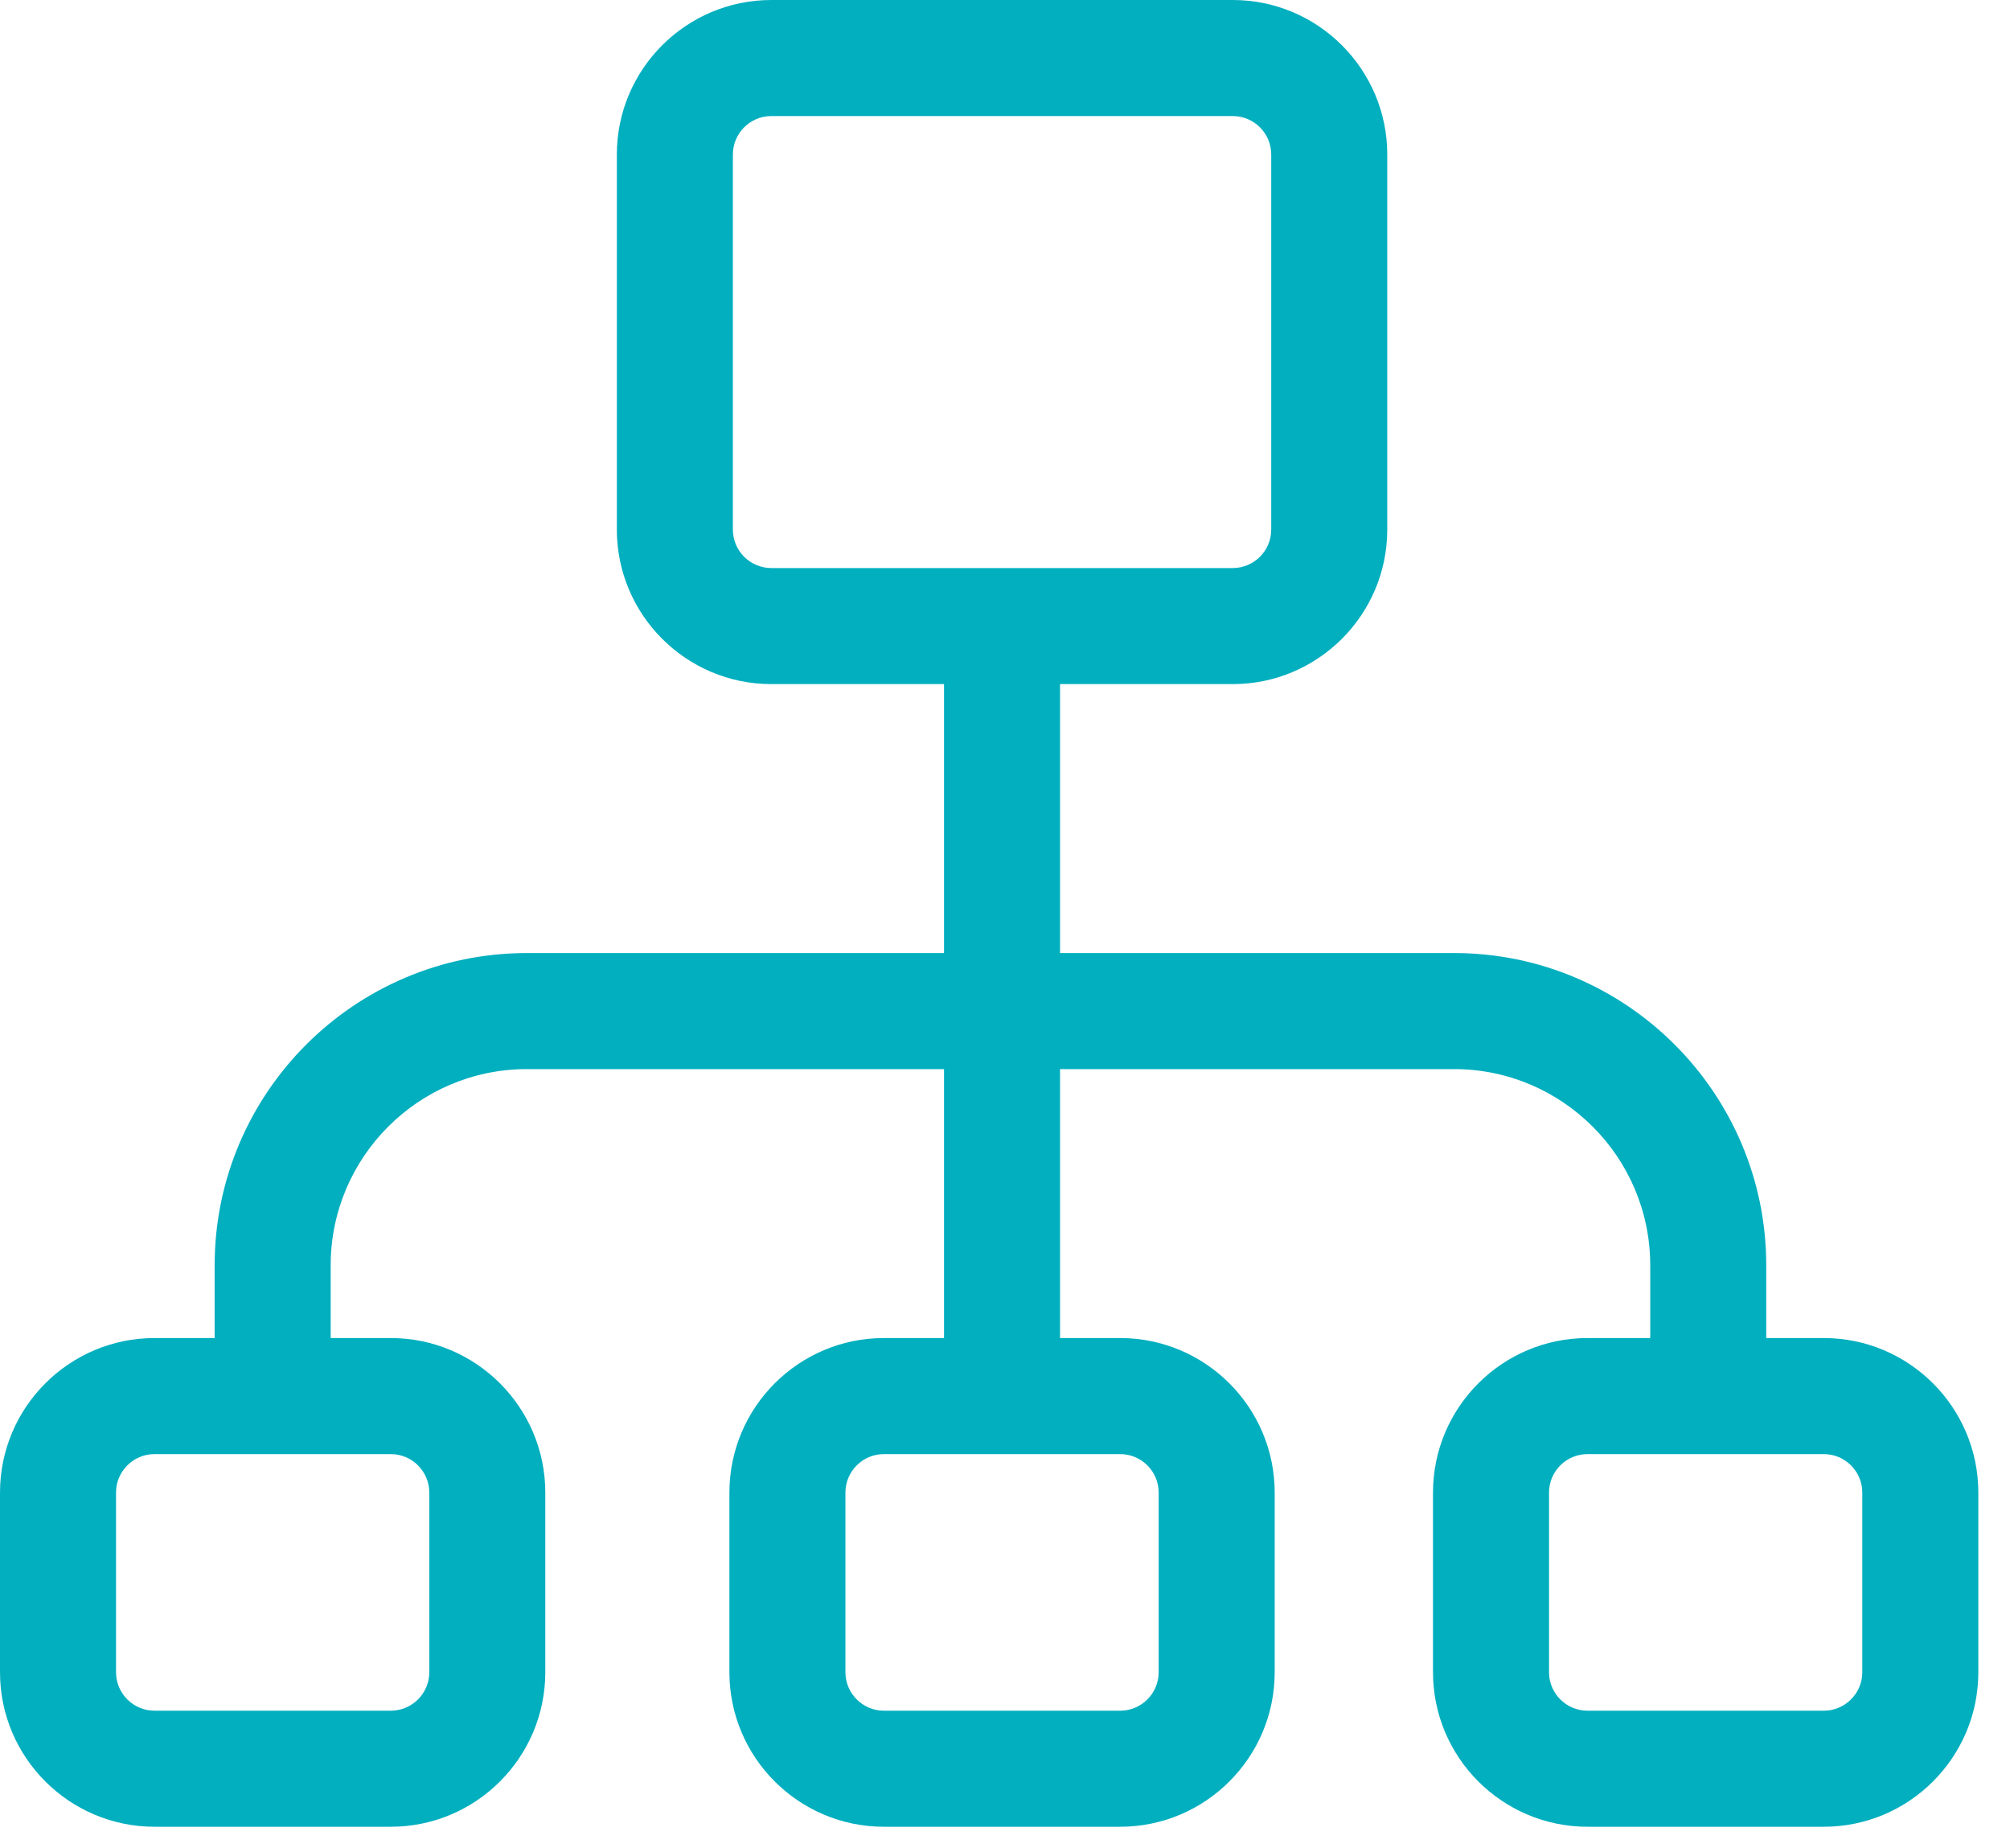 <svg width="62" height="57" viewBox="0 0 62 57" fill="none" xmlns="http://www.w3.org/2000/svg">
<path d="M56.257 41.264H54.481V39.022C54.481 33.711 50.161 29.391 44.851 29.391H32.698V21.097H38.026C40.653 21.097 42.791 18.959 42.791 16.332V4.765C42.791 2.138 40.653 0 38.026 0H23.792C21.165 0 19.027 2.138 19.027 4.765V16.332C19.027 18.959 21.165 21.097 23.792 21.097H29.119V29.391H16.251C10.941 29.391 6.621 33.711 6.621 39.022V41.264H4.765C2.138 41.264 0 43.402 0 46.03V51.57C0 54.197 2.138 56.335 4.765 56.335H12.055C14.683 56.335 16.82 54.197 16.82 51.57V46.03C16.82 43.402 14.683 41.264 12.055 41.264H10.2V39.022C10.2 35.685 12.914 32.97 16.251 32.97H29.119V41.264H27.264C24.636 41.264 22.499 43.402 22.499 46.03V51.57C22.499 54.197 24.636 56.335 27.264 56.335H34.554C37.181 56.335 39.319 54.197 39.319 51.57V46.03C39.319 43.402 37.181 41.264 34.554 41.264H32.698V32.97H44.851C48.188 32.97 50.903 35.685 50.903 39.022V41.264H48.967C46.34 41.264 44.202 43.402 44.202 46.03V51.57C44.202 54.197 46.34 56.335 48.967 56.335H56.257C58.885 56.335 61.023 54.197 61.023 51.57V46.03C61.023 43.402 58.885 41.264 56.257 41.264ZM12.055 44.843C12.709 44.843 13.242 45.376 13.242 46.03V51.57C13.242 52.224 12.709 52.756 12.055 52.756H4.765C4.111 52.756 3.579 52.224 3.579 51.57V46.03C3.579 45.376 4.111 44.843 4.765 44.843H12.055ZM34.554 44.843C35.208 44.843 35.74 45.376 35.74 46.03V51.57C35.74 52.224 35.208 52.756 34.554 52.756H27.264C26.61 52.756 26.078 52.224 26.078 51.57V46.03C26.078 45.376 26.61 44.843 27.264 44.843H34.554ZM23.792 17.518C23.138 17.518 22.606 16.986 22.606 16.332V4.765C22.606 4.111 23.138 3.579 23.792 3.579H38.026C38.68 3.579 39.212 4.111 39.212 4.765V16.332C39.212 16.986 38.68 17.518 38.026 17.518H23.792V17.518ZM57.444 51.57C57.444 52.224 56.911 52.756 56.257 52.756H48.967C48.313 52.756 47.781 52.224 47.781 51.57V46.03C47.781 45.376 48.313 44.843 48.967 44.843H56.257C56.911 44.843 57.444 45.376 57.444 46.03V51.57Z" fill="#02AFBF"/>
</svg>
